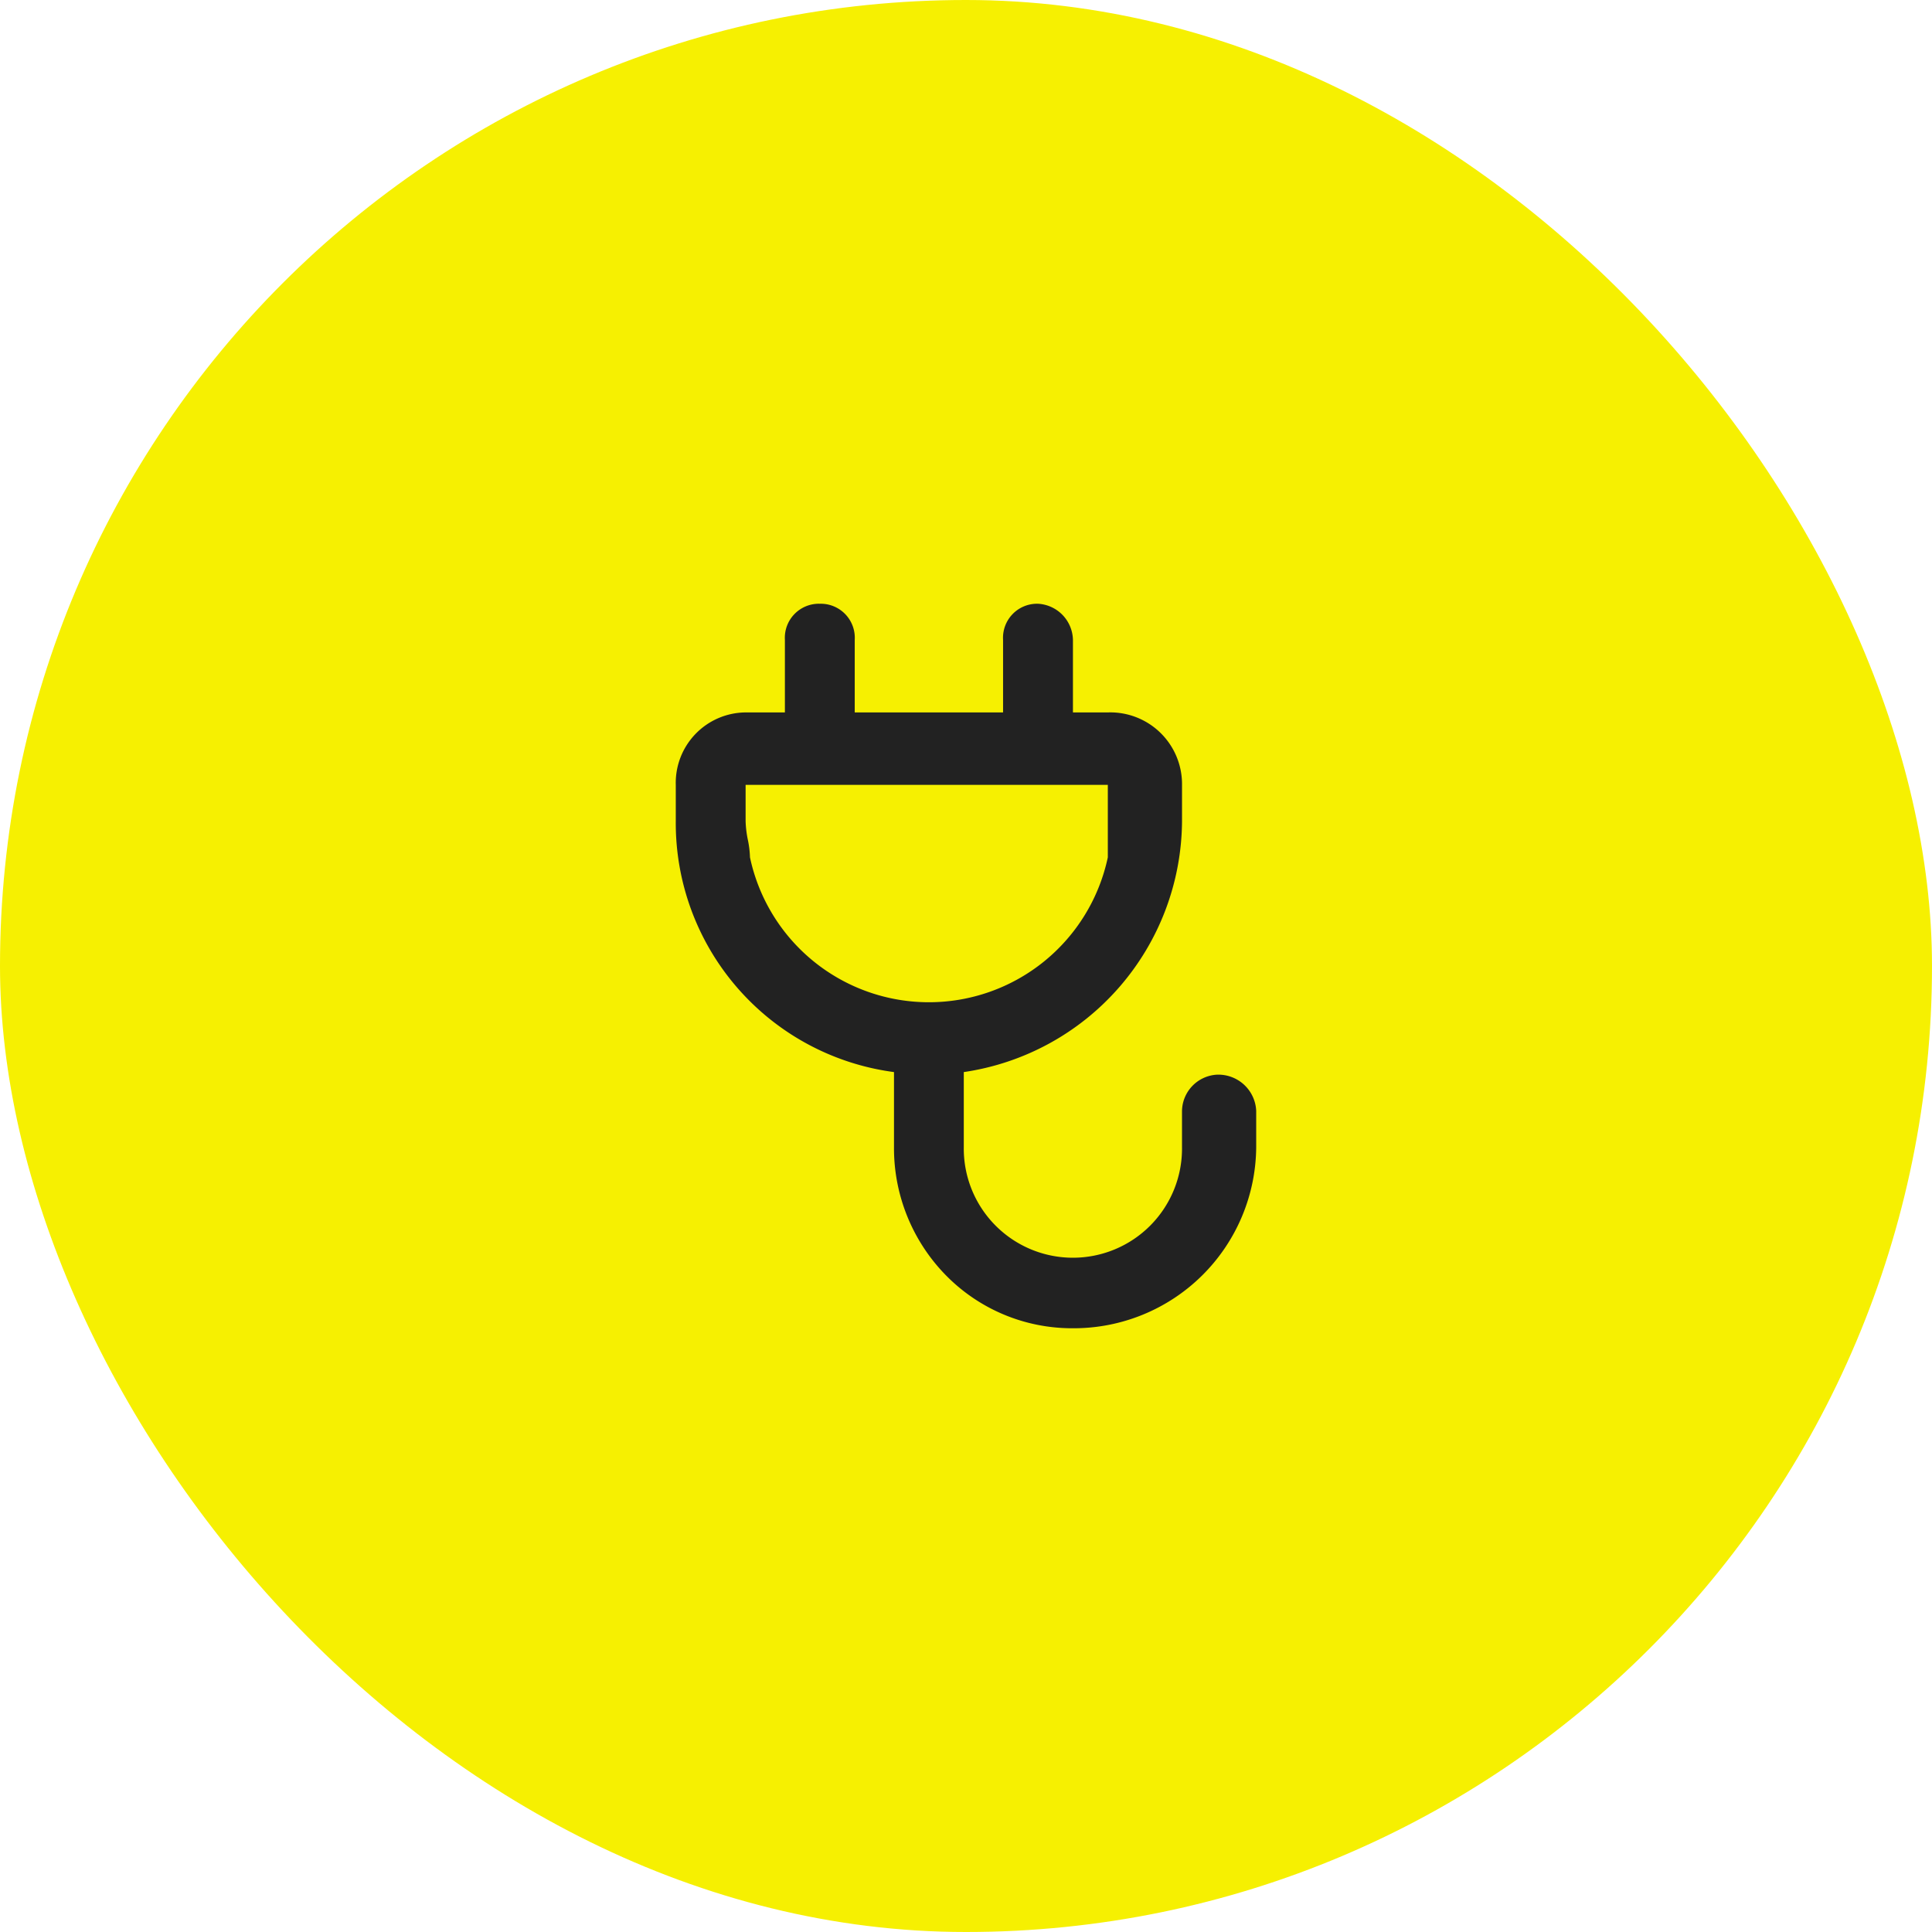 <svg xmlns="http://www.w3.org/2000/svg" width="96" height="96" viewBox="0 0 96 96"><defs><style>.a{fill:#f6f001;}.b{fill:#222;}</style></defs><g transform="translate(10.328 10.328)"><rect class="a" width="96" height="96" rx="48" transform="translate(-10.328 -10.328)"/><path class="b" d="M19.733,36a8.777,8.777,0,0,1-6.315-2.636A9.021,9.021,0,0,1,10.843,27V23.271A12.482,12.482,0,0,1,0,10.8V9A3.5,3.5,0,0,1,3.47,5.4H5.422V1.8A1.692,1.692,0,0,1,7.157,0,1.692,1.692,0,0,1,8.892,1.8V5.4h7.371V1.8A1.692,1.692,0,0,1,18,0a1.838,1.838,0,0,1,1.735,1.8V5.4h1.735A3.564,3.564,0,0,1,25.155,9v1.8A12.682,12.682,0,0,1,14.311,23.271V27a5.422,5.422,0,1,0,10.843,0V25.2a1.838,1.838,0,0,1,1.735-1.8,1.882,1.882,0,0,1,1.952,1.8V27A9.065,9.065,0,0,1,19.733,36ZM3.47,9v1.8a5.259,5.259,0,0,0,.111.928,4.946,4.946,0,0,1,.106.873,9.089,9.089,0,0,0,17.781,0V9h-18Z" transform="translate(23.251 19.672)"/></g></svg>